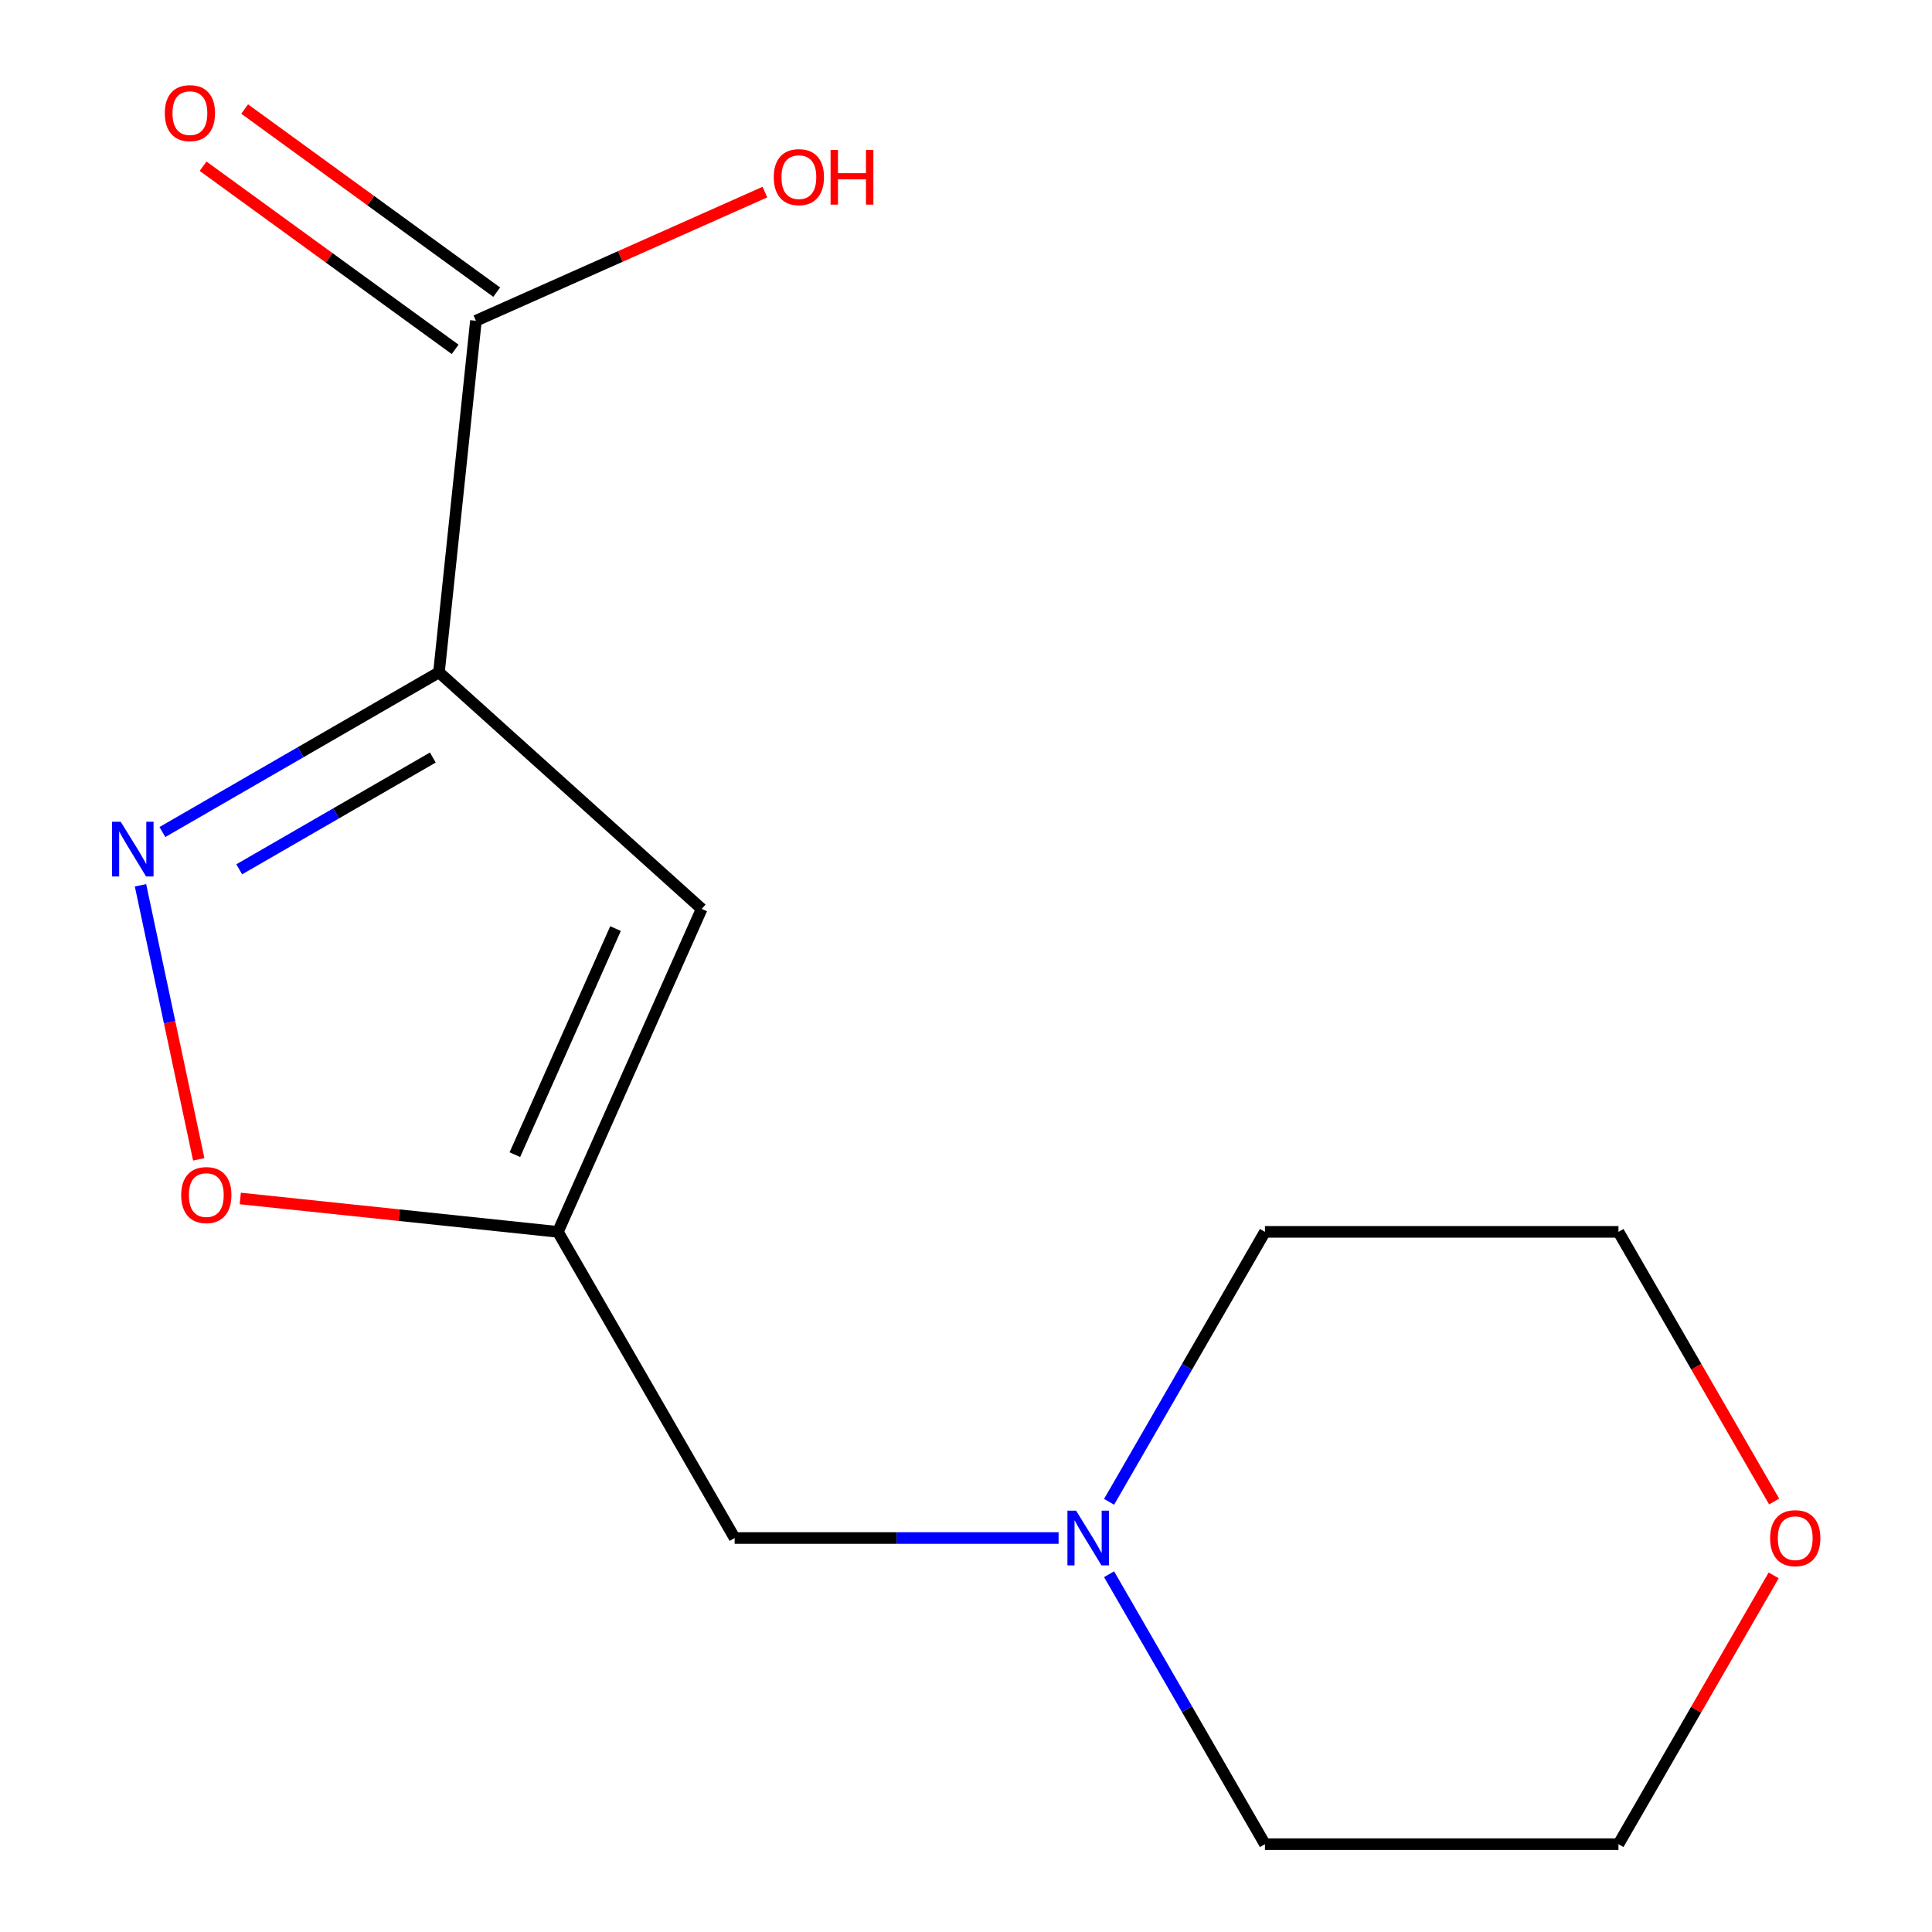 <?xml version='1.0' encoding='iso-8859-1'?>
<svg version='1.1' baseProfile='full'
              xmlns='http://www.w3.org/2000/svg'
                      xmlns:rdkit='http://www.rdkit.org/xml'
                      xmlns:xlink='http://www.w3.org/1999/xlink'
                  xml:space='preserve'
width='1000px' height='1000px' viewBox='0 0 1000 1000'>
<!-- END OF HEADER -->
<rect style='opacity:1.0;fill:#FFFFFF;stroke:none' width='1000' height='1000' x='0' y='0'> </rect>
<path class='bond-0' d='M 227.208,348.006 L 155.631,389.331' style='fill:none;fill-rule:evenodd;stroke:#000000;stroke-width:6px;stroke-linecap:butt;stroke-linejoin:miter;stroke-opacity:1' />
<path class='bond-0' d='M 155.631,389.331 L 84.054,430.656' style='fill:none;fill-rule:evenodd;stroke:#0000FF;stroke-width:6px;stroke-linecap:butt;stroke-linejoin:miter;stroke-opacity:1' />
<path class='bond-0' d='M 224.033,392.097 L 173.929,421.024' style='fill:none;fill-rule:evenodd;stroke:#000000;stroke-width:6px;stroke-linecap:butt;stroke-linejoin:miter;stroke-opacity:1' />
<path class='bond-0' d='M 173.929,421.024 L 123.826,449.952' style='fill:none;fill-rule:evenodd;stroke:#0000FF;stroke-width:6px;stroke-linecap:butt;stroke-linejoin:miter;stroke-opacity:1' />
<path class='bond-1' d='M 227.208,348.006 L 363.191,470.446' style='fill:none;fill-rule:evenodd;stroke:#000000;stroke-width:6px;stroke-linecap:butt;stroke-linejoin:miter;stroke-opacity:1' />
<path class='bond-4' d='M 227.208,348.006 L 246.335,166.025' style='fill:none;fill-rule:evenodd;stroke:#000000;stroke-width:6px;stroke-linecap:butt;stroke-linejoin:miter;stroke-opacity:1' />
<path class='bond-3' d='M 72.722,458.232 L 87.796,529.149' style='fill:none;fill-rule:evenodd;stroke:#0000FF;stroke-width:6px;stroke-linecap:butt;stroke-linejoin:miter;stroke-opacity:1' />
<path class='bond-3' d='M 87.796,529.149 L 102.87,600.066' style='fill:none;fill-rule:evenodd;stroke:#FF0000;stroke-width:6px;stroke-linecap:butt;stroke-linejoin:miter;stroke-opacity:1' />
<path class='bond-2' d='M 363.191,470.446 L 288.765,637.609' style='fill:none;fill-rule:evenodd;stroke:#000000;stroke-width:6px;stroke-linecap:butt;stroke-linejoin:miter;stroke-opacity:1' />
<path class='bond-2' d='M 318.594,480.635 L 266.496,597.649' style='fill:none;fill-rule:evenodd;stroke:#000000;stroke-width:6px;stroke-linecap:butt;stroke-linejoin:miter;stroke-opacity:1' />
<path class='bond-6' d='M 288.765,637.609 L 380.256,796.077' style='fill:none;fill-rule:evenodd;stroke:#000000;stroke-width:6px;stroke-linecap:butt;stroke-linejoin:miter;stroke-opacity:1' />
<path class='bond-14' d='M 288.765,637.609 L 206.562,628.969' style='fill:none;fill-rule:evenodd;stroke:#000000;stroke-width:6px;stroke-linecap:butt;stroke-linejoin:miter;stroke-opacity:1' />
<path class='bond-14' d='M 206.562,628.969 L 124.359,620.329' style='fill:none;fill-rule:evenodd;stroke:#FF0000;stroke-width:6px;stroke-linecap:butt;stroke-linejoin:miter;stroke-opacity:1' />
<path class='bond-7' d='M 257.09,151.221 L 191.859,103.828' style='fill:none;fill-rule:evenodd;stroke:#000000;stroke-width:6px;stroke-linecap:butt;stroke-linejoin:miter;stroke-opacity:1' />
<path class='bond-7' d='M 191.859,103.828 L 126.628,56.435' style='fill:none;fill-rule:evenodd;stroke:#FF0000;stroke-width:6px;stroke-linecap:butt;stroke-linejoin:miter;stroke-opacity:1' />
<path class='bond-7' d='M 235.579,180.829 L 170.348,133.436' style='fill:none;fill-rule:evenodd;stroke:#000000;stroke-width:6px;stroke-linecap:butt;stroke-linejoin:miter;stroke-opacity:1' />
<path class='bond-7' d='M 170.348,133.436 L 105.117,86.042' style='fill:none;fill-rule:evenodd;stroke:#FF0000;stroke-width:6px;stroke-linecap:butt;stroke-linejoin:miter;stroke-opacity:1' />
<path class='bond-9' d='M 246.335,166.025 L 321.129,132.724' style='fill:none;fill-rule:evenodd;stroke:#000000;stroke-width:6px;stroke-linecap:butt;stroke-linejoin:miter;stroke-opacity:1' />
<path class='bond-9' d='M 321.129,132.724 L 395.924,99.424' style='fill:none;fill-rule:evenodd;stroke:#FF0000;stroke-width:6px;stroke-linecap:butt;stroke-linejoin:miter;stroke-opacity:1' />
<path class='bond-5' d='M 547.925,796.077 L 464.091,796.077' style='fill:none;fill-rule:evenodd;stroke:#0000FF;stroke-width:6px;stroke-linecap:butt;stroke-linejoin:miter;stroke-opacity:1' />
<path class='bond-5' d='M 464.091,796.077 L 380.256,796.077' style='fill:none;fill-rule:evenodd;stroke:#000000;stroke-width:6px;stroke-linecap:butt;stroke-linejoin:miter;stroke-opacity:1' />
<path class='bond-10' d='M 574.056,777.343 L 614.394,707.476' style='fill:none;fill-rule:evenodd;stroke:#0000FF;stroke-width:6px;stroke-linecap:butt;stroke-linejoin:miter;stroke-opacity:1' />
<path class='bond-10' d='M 614.394,707.476 L 654.731,637.609' style='fill:none;fill-rule:evenodd;stroke:#000000;stroke-width:6px;stroke-linecap:butt;stroke-linejoin:miter;stroke-opacity:1' />
<path class='bond-11' d='M 574.056,814.812 L 614.394,884.679' style='fill:none;fill-rule:evenodd;stroke:#0000FF;stroke-width:6px;stroke-linecap:butt;stroke-linejoin:miter;stroke-opacity:1' />
<path class='bond-11' d='M 614.394,884.679 L 654.731,954.545' style='fill:none;fill-rule:evenodd;stroke:#000000;stroke-width:6px;stroke-linecap:butt;stroke-linejoin:miter;stroke-opacity:1' />
<path class='bond-8' d='M 918.043,815.412 L 877.879,884.979' style='fill:none;fill-rule:evenodd;stroke:#FF0000;stroke-width:6px;stroke-linecap:butt;stroke-linejoin:miter;stroke-opacity:1' />
<path class='bond-8' d='M 877.879,884.979 L 837.715,954.545' style='fill:none;fill-rule:evenodd;stroke:#000000;stroke-width:6px;stroke-linecap:butt;stroke-linejoin:miter;stroke-opacity:1' />
<path class='bond-15' d='M 918.298,777.183 L 878.006,707.396' style='fill:none;fill-rule:evenodd;stroke:#FF0000;stroke-width:6px;stroke-linecap:butt;stroke-linejoin:miter;stroke-opacity:1' />
<path class='bond-15' d='M 878.006,707.396 L 837.715,637.609' style='fill:none;fill-rule:evenodd;stroke:#000000;stroke-width:6px;stroke-linecap:butt;stroke-linejoin:miter;stroke-opacity:1' />
<path class='bond-13' d='M 654.731,637.609 L 837.715,637.609' style='fill:none;fill-rule:evenodd;stroke:#000000;stroke-width:6px;stroke-linecap:butt;stroke-linejoin:miter;stroke-opacity:1' />
<path class='bond-12' d='M 654.731,954.545 L 837.715,954.545' style='fill:none;fill-rule:evenodd;stroke:#000000;stroke-width:6px;stroke-linecap:butt;stroke-linejoin:miter;stroke-opacity:1' />
<path  class='atom-1' d='M 62.48 425.337
L 71.76 440.337
Q 72.68 441.817, 74.16 444.497
Q 75.64 447.177, 75.72 447.337
L 75.72 425.337
L 79.48 425.337
L 79.48 453.657
L 75.6 453.657
L 65.64 437.257
Q 64.48 435.337, 63.24 433.137
Q 62.04 430.937, 61.68 430.257
L 61.68 453.657
L 58 453.657
L 58 425.337
L 62.48 425.337
' fill='#0000FF'/>
<path  class='atom-4' d='M 93.784 618.562
Q 93.784 611.762, 97.144 607.962
Q 100.504 604.162, 106.784 604.162
Q 113.064 604.162, 116.424 607.962
Q 119.784 611.762, 119.784 618.562
Q 119.784 625.442, 116.384 629.362
Q 112.984 633.242, 106.784 633.242
Q 100.544 633.242, 97.144 629.362
Q 93.784 625.482, 93.784 618.562
M 106.784 630.042
Q 111.104 630.042, 113.424 627.162
Q 115.784 624.242, 115.784 618.562
Q 115.784 613.002, 113.424 610.202
Q 111.104 607.362, 106.784 607.362
Q 102.464 607.362, 100.104 610.162
Q 97.784 612.962, 97.784 618.562
Q 97.784 624.282, 100.104 627.162
Q 102.464 630.042, 106.784 630.042
' fill='#FF0000'/>
<path  class='atom-6' d='M 556.98 781.917
L 566.26 796.917
Q 567.18 798.397, 568.66 801.077
Q 570.14 803.757, 570.22 803.917
L 570.22 781.917
L 573.98 781.917
L 573.98 810.237
L 570.1 810.237
L 560.14 793.837
Q 558.98 791.917, 557.74 789.717
Q 556.54 787.517, 556.18 786.837
L 556.18 810.237
L 552.5 810.237
L 552.5 781.917
L 556.98 781.917
' fill='#0000FF'/>
<path  class='atom-8' d='M 85.298 58.55
Q 85.298 51.75, 88.658 47.95
Q 92.018 44.15, 98.298 44.15
Q 104.578 44.15, 107.938 47.95
Q 111.298 51.75, 111.298 58.55
Q 111.298 65.43, 107.898 69.35
Q 104.498 73.23, 98.298 73.23
Q 92.058 73.23, 88.658 69.35
Q 85.298 65.47, 85.298 58.55
M 98.298 70.03
Q 102.618 70.03, 104.938 67.15
Q 107.298 64.23, 107.298 58.55
Q 107.298 52.99, 104.938 50.19
Q 102.618 47.35, 98.298 47.35
Q 93.978 47.35, 91.618 50.15
Q 89.298 52.95, 89.298 58.55
Q 89.298 64.27, 91.618 67.15
Q 93.978 70.03, 98.298 70.03
' fill='#FF0000'/>
<path  class='atom-9' d='M 916.206 796.157
Q 916.206 789.357, 919.566 785.557
Q 922.926 781.757, 929.206 781.757
Q 935.486 781.757, 938.846 785.557
Q 942.206 789.357, 942.206 796.157
Q 942.206 803.037, 938.806 806.957
Q 935.406 810.837, 929.206 810.837
Q 922.966 810.837, 919.566 806.957
Q 916.206 803.077, 916.206 796.157
M 929.206 807.637
Q 933.526 807.637, 935.846 804.757
Q 938.206 801.837, 938.206 796.157
Q 938.206 790.597, 935.846 787.797
Q 933.526 784.957, 929.206 784.957
Q 924.886 784.957, 922.526 787.757
Q 920.206 790.557, 920.206 796.157
Q 920.206 801.877, 922.526 804.757
Q 924.886 807.637, 929.206 807.637
' fill='#FF0000'/>
<path  class='atom-10' d='M 400.498 91.679
Q 400.498 84.879, 403.858 81.079
Q 407.218 77.279, 413.498 77.279
Q 419.778 77.279, 423.138 81.079
Q 426.498 84.879, 426.498 91.679
Q 426.498 98.559, 423.098 102.479
Q 419.698 106.359, 413.498 106.359
Q 407.258 106.359, 403.858 102.479
Q 400.498 98.599, 400.498 91.679
M 413.498 103.159
Q 417.818 103.159, 420.138 100.279
Q 422.498 97.359, 422.498 91.679
Q 422.498 86.119, 420.138 83.319
Q 417.818 80.479, 413.498 80.479
Q 409.178 80.479, 406.818 83.279
Q 404.498 86.079, 404.498 91.679
Q 404.498 97.399, 406.818 100.279
Q 409.178 103.159, 413.498 103.159
' fill='#FF0000'/>
<path  class='atom-10' d='M 429.898 77.599
L 433.738 77.599
L 433.738 89.639
L 448.218 89.639
L 448.218 77.599
L 452.058 77.599
L 452.058 105.919
L 448.218 105.919
L 448.218 92.839
L 433.738 92.839
L 433.738 105.919
L 429.898 105.919
L 429.898 77.599
' fill='#FF0000'/>
</svg>
